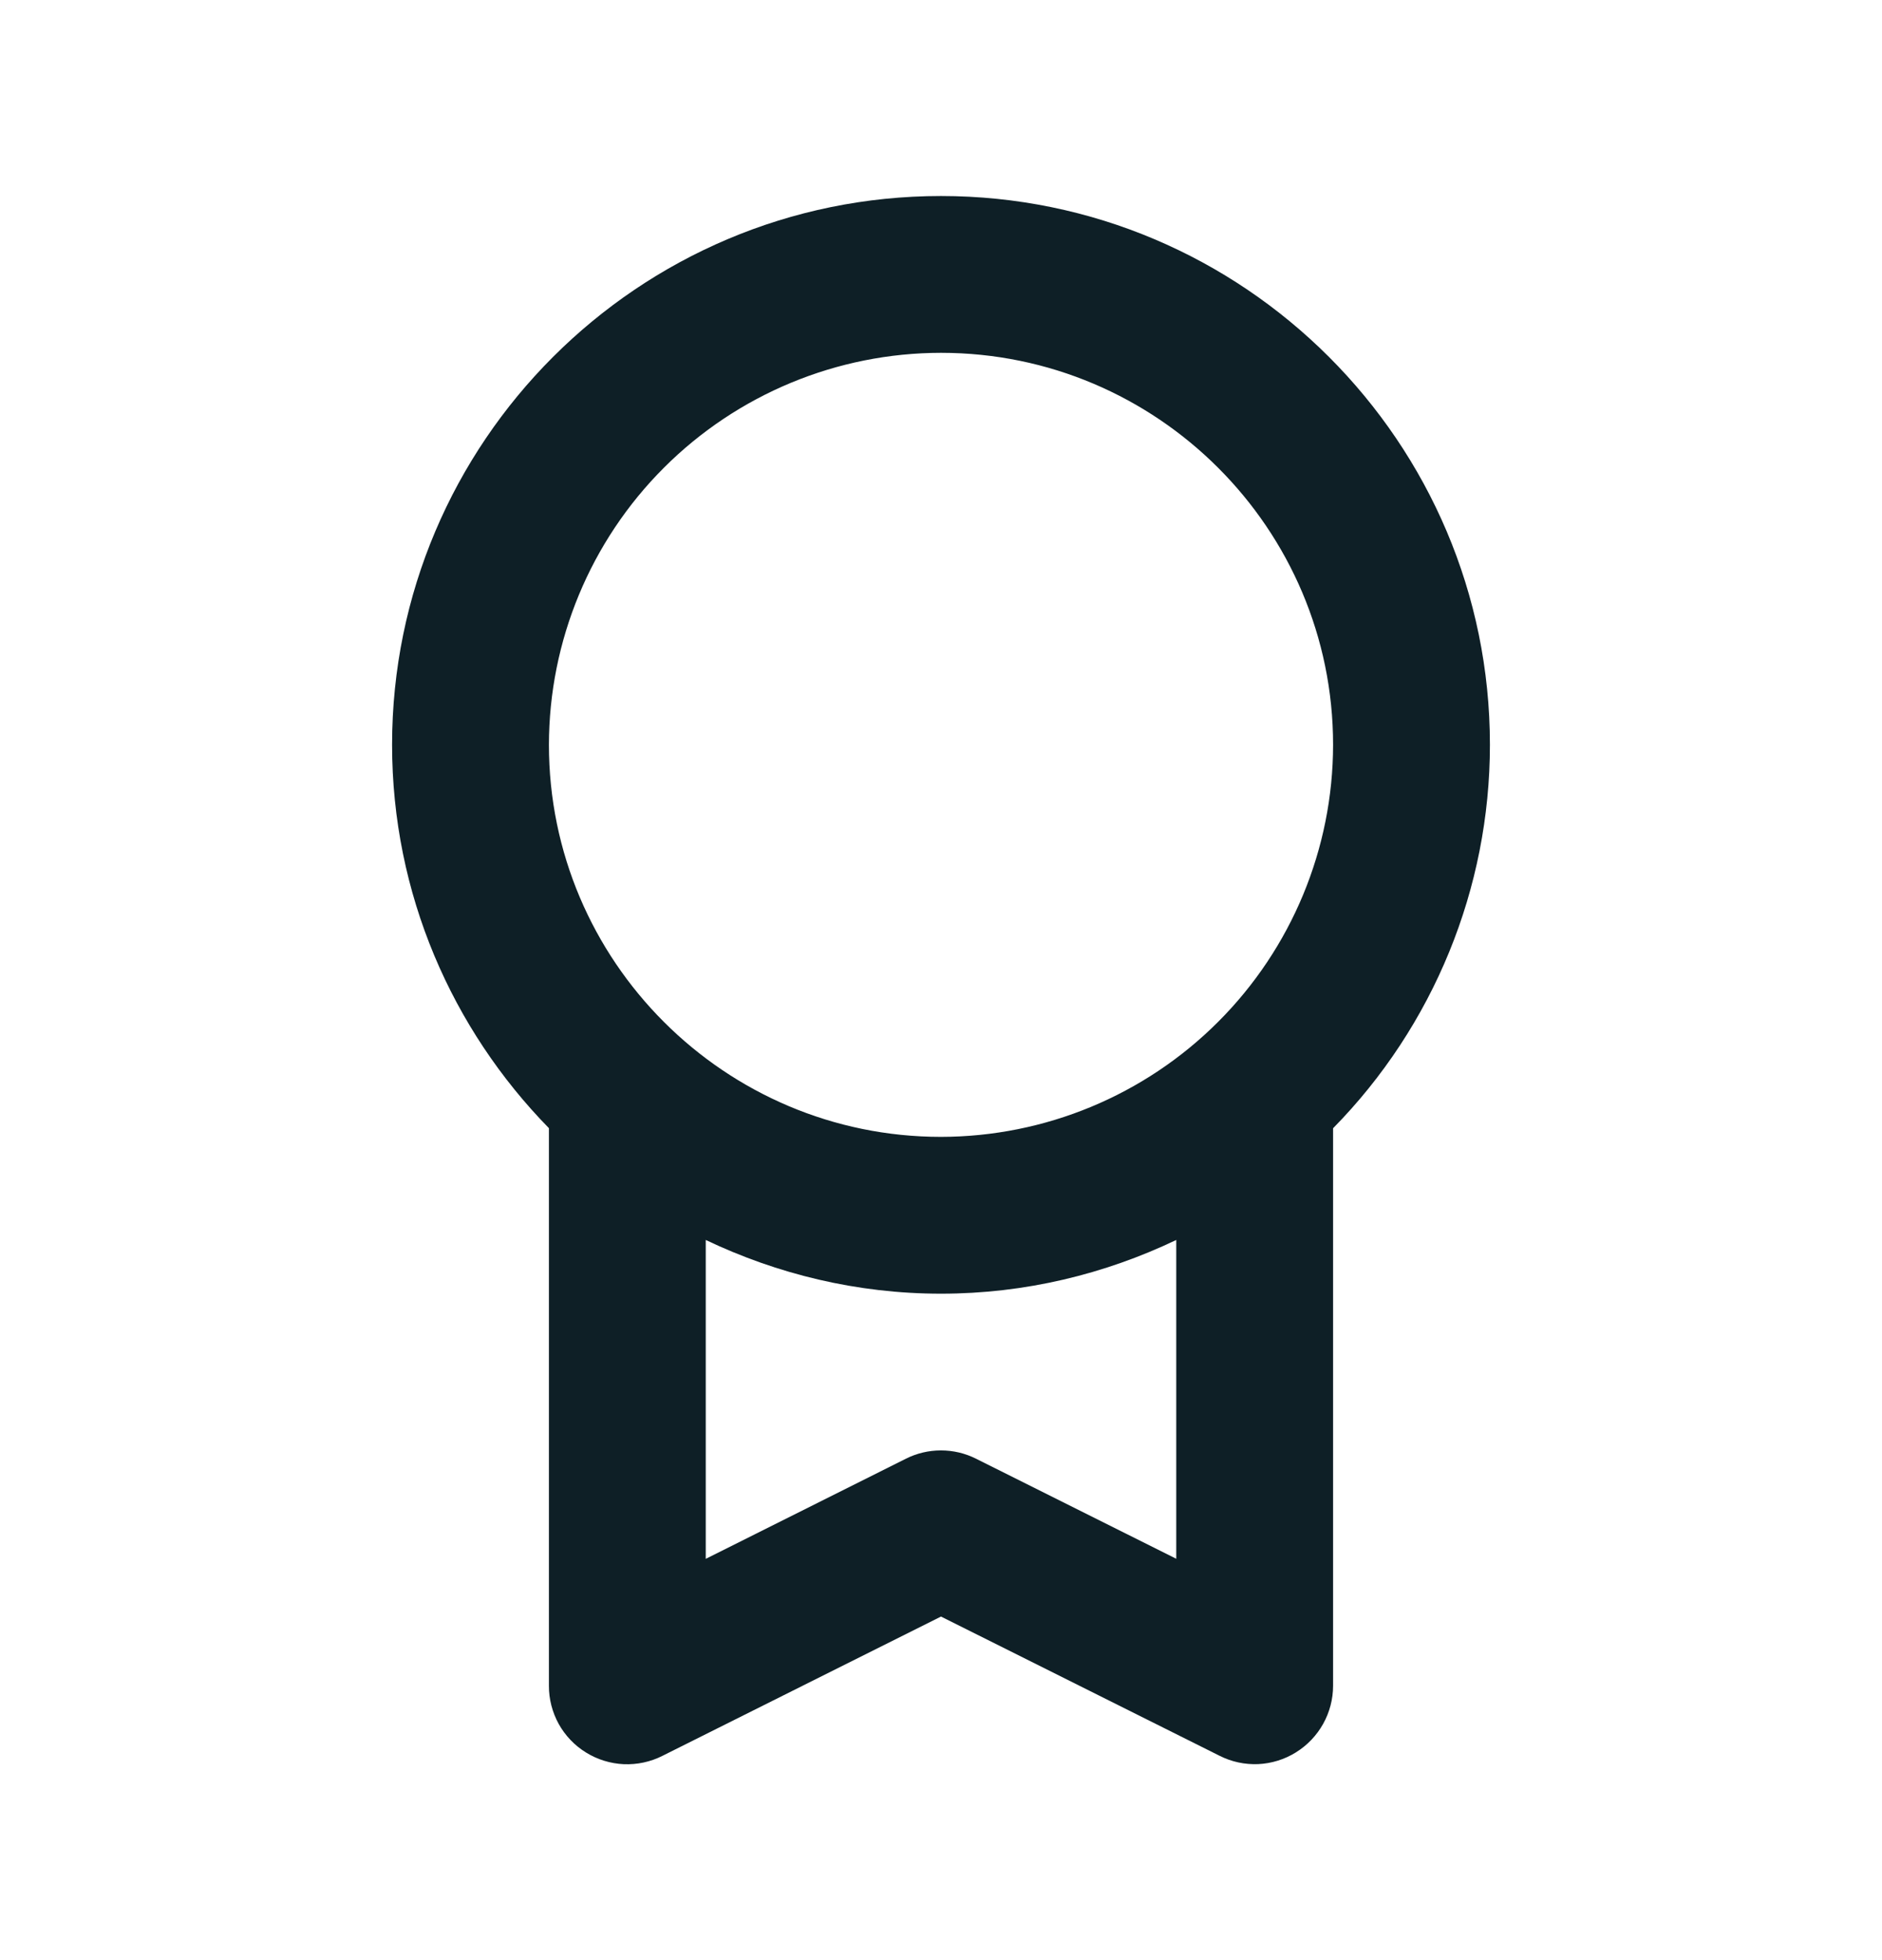 <svg xmlns="http://www.w3.org/2000/svg" fill="none" viewBox="0 0 24 25" height="25" width="24">
<path fill="#0E1F26" d="M5 9.499C5 11.401 5.765 13.126 7 14.389V21.5C6.999 21.671 7.043 21.839 7.125 21.988C7.208 22.137 7.328 22.263 7.473 22.352C7.618 22.442 7.784 22.493 7.954 22.501C8.125 22.508 8.295 22.472 8.447 22.395L12 20.618L15.553 22.394C15.705 22.471 15.874 22.507 16.045 22.5C16.215 22.492 16.38 22.441 16.525 22.351C16.82 22.168 17 21.847 17 21.5V14.39C18.282 13.085 19 11.329 19 9.499C19 5.64 15.86 2.5 12 2.5C8.14 2.5 5 5.64 5 9.499ZM12.447 18.605C12.308 18.535 12.155 18.499 11.999 18.499C11.844 18.499 11.691 18.535 11.552 18.605L9 19.882V15.815C9.911 16.249 10.926 16.5 12 16.5C13.074 16.5 14.089 16.25 15 15.815V19.881L12.447 18.605ZM12 4.5C14.756 4.5 17 6.742 17 9.499C16.999 10.825 16.471 12.096 15.534 13.033C14.597 13.971 13.326 14.498 12 14.5C9.243 14.5 7 12.257 7 9.499C7.002 8.174 7.529 6.903 8.466 5.966C9.404 5.028 10.675 4.501 12 4.5Z"></path>
</svg>
